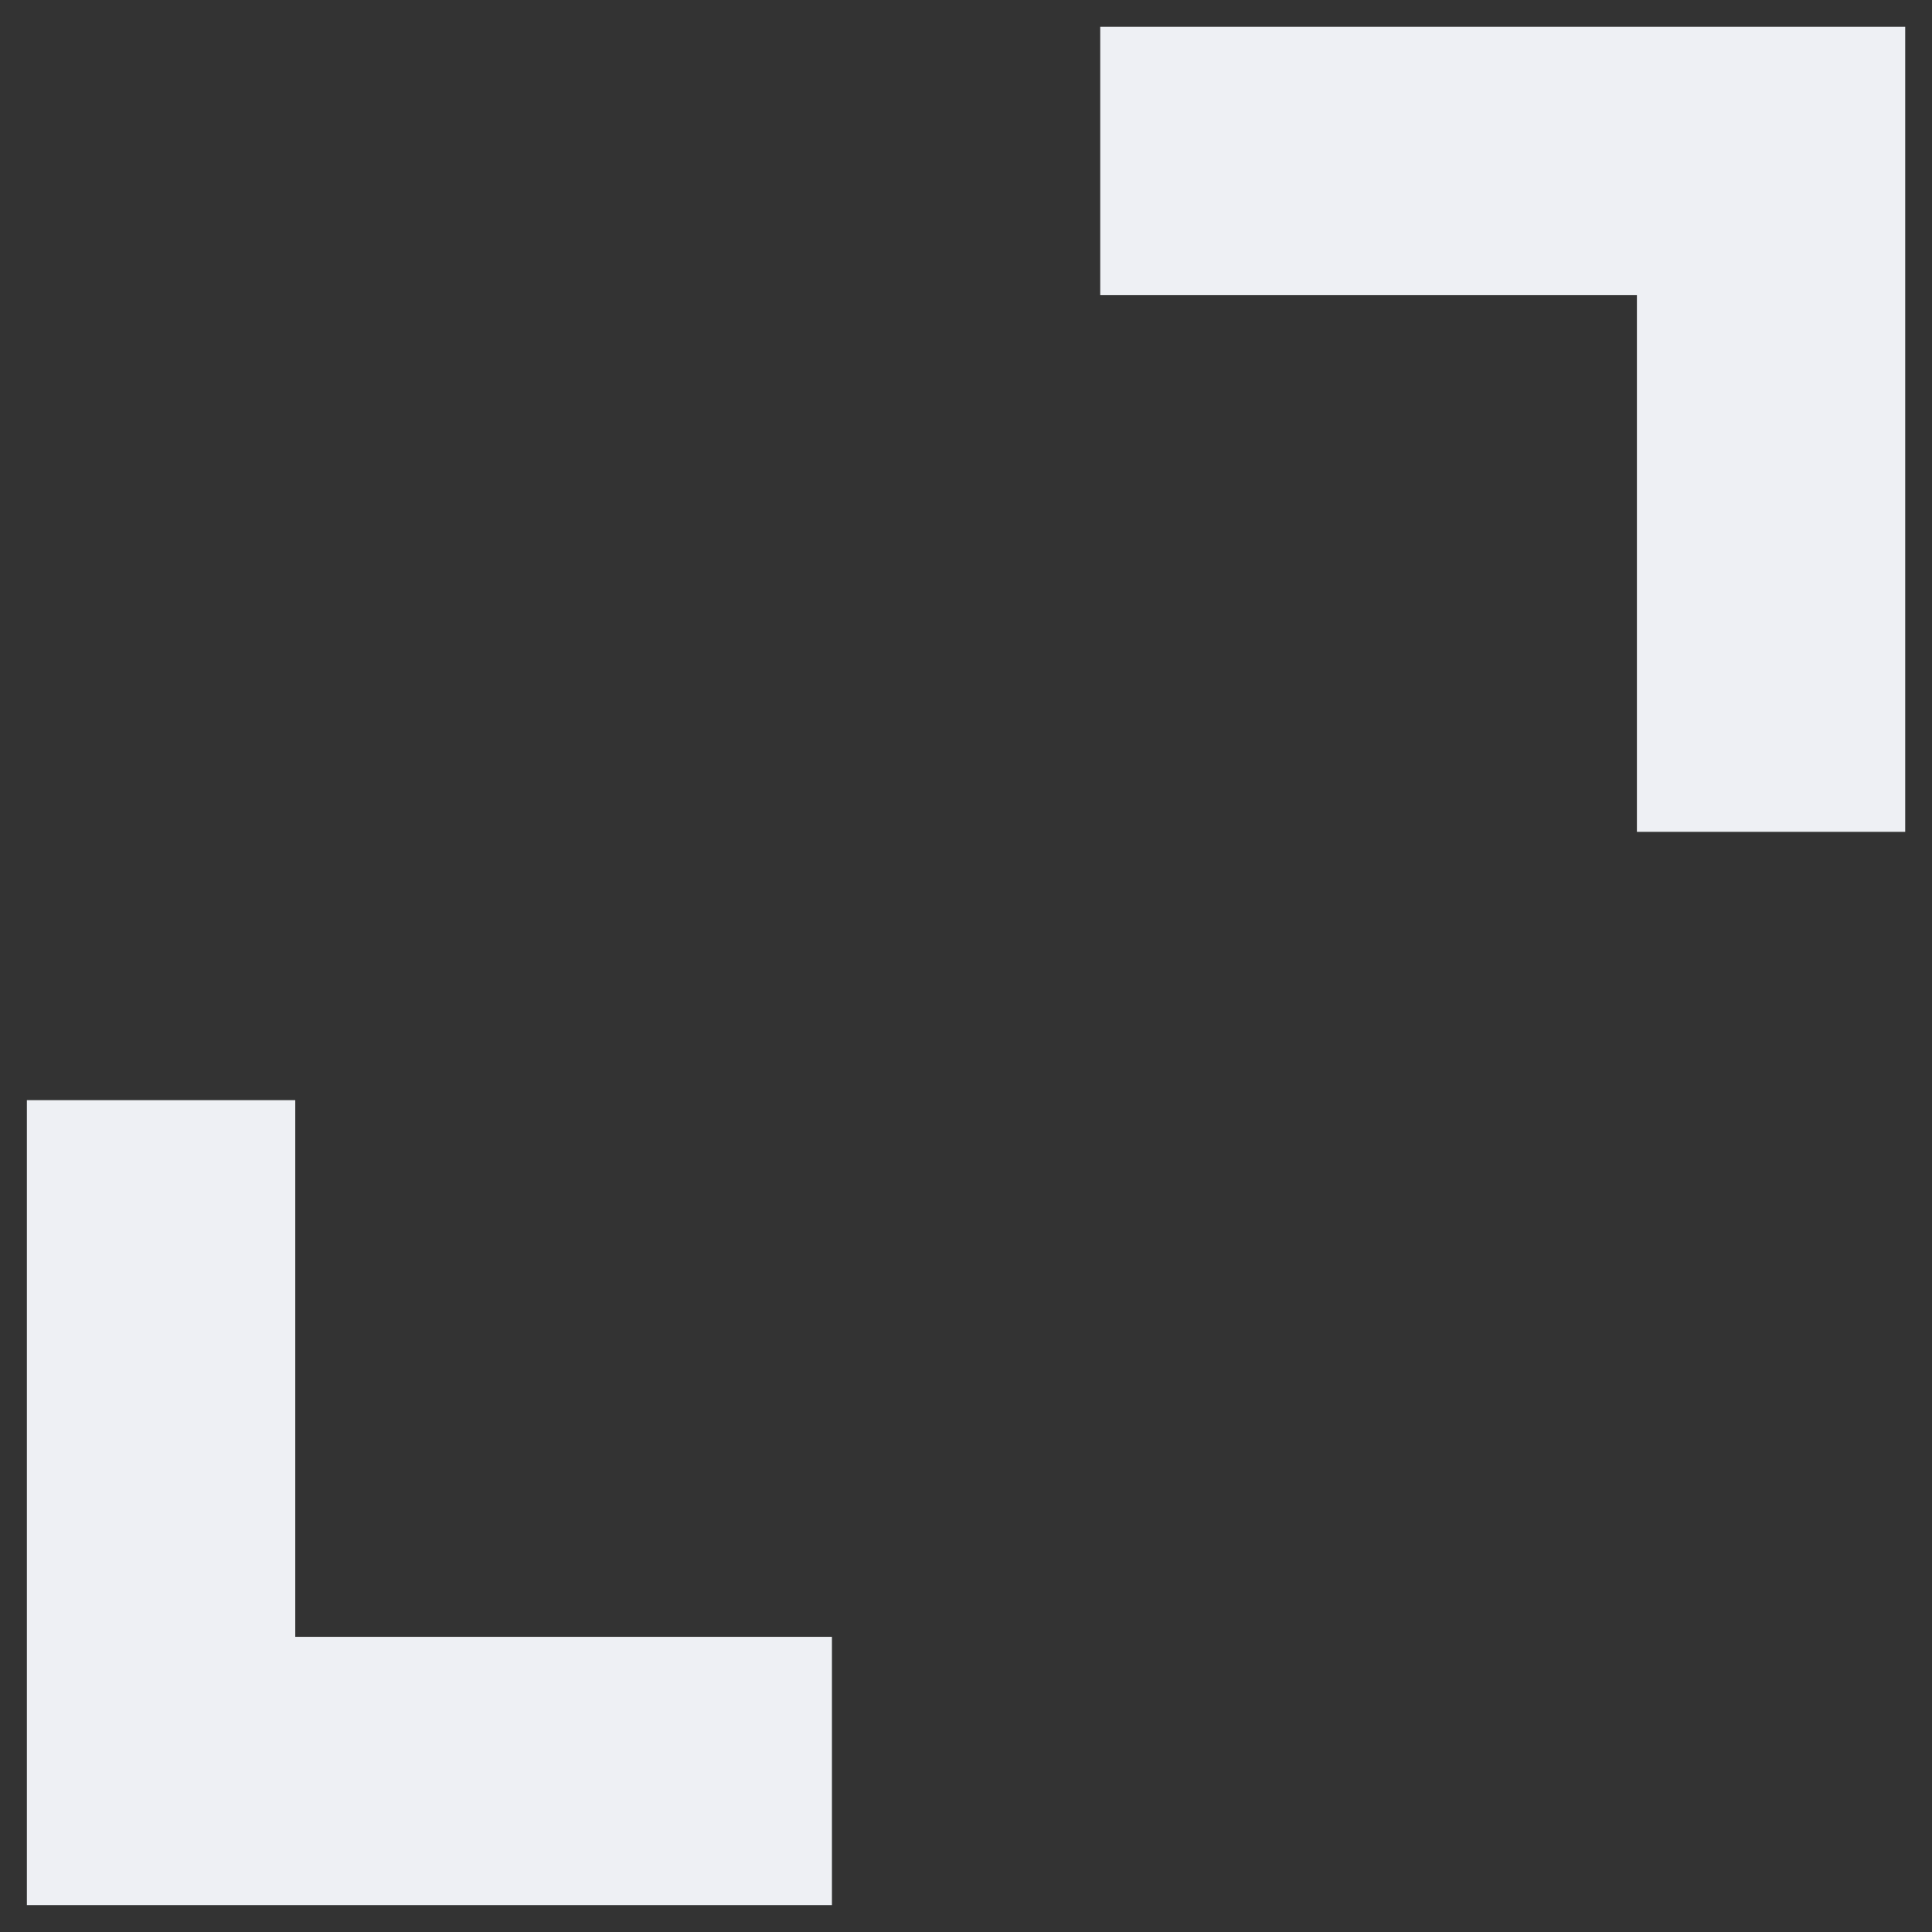 <svg width="23" height="23" viewBox="0 0 23 23" fill="none" xmlns="http://www.w3.org/2000/svg">
<rect x="0" y="0" width="23" height="23" fill="#333333" stroke="none"/>
<g clip-path="url(#clip0_4555_19)">
<path d="M0.32 22.68V13.097H3.515V19.486H9.904V22.68H0.32ZM19.487 9.903V3.514H13.098V0.319H22.681V9.903H19.487Z" fill="#EEF0F4"/>
</g>
<defs>
<clipPath id="clip0_4555_19">
<rect width="23" height="23" fill="white"/>
</clipPath>
</defs>
</svg>
